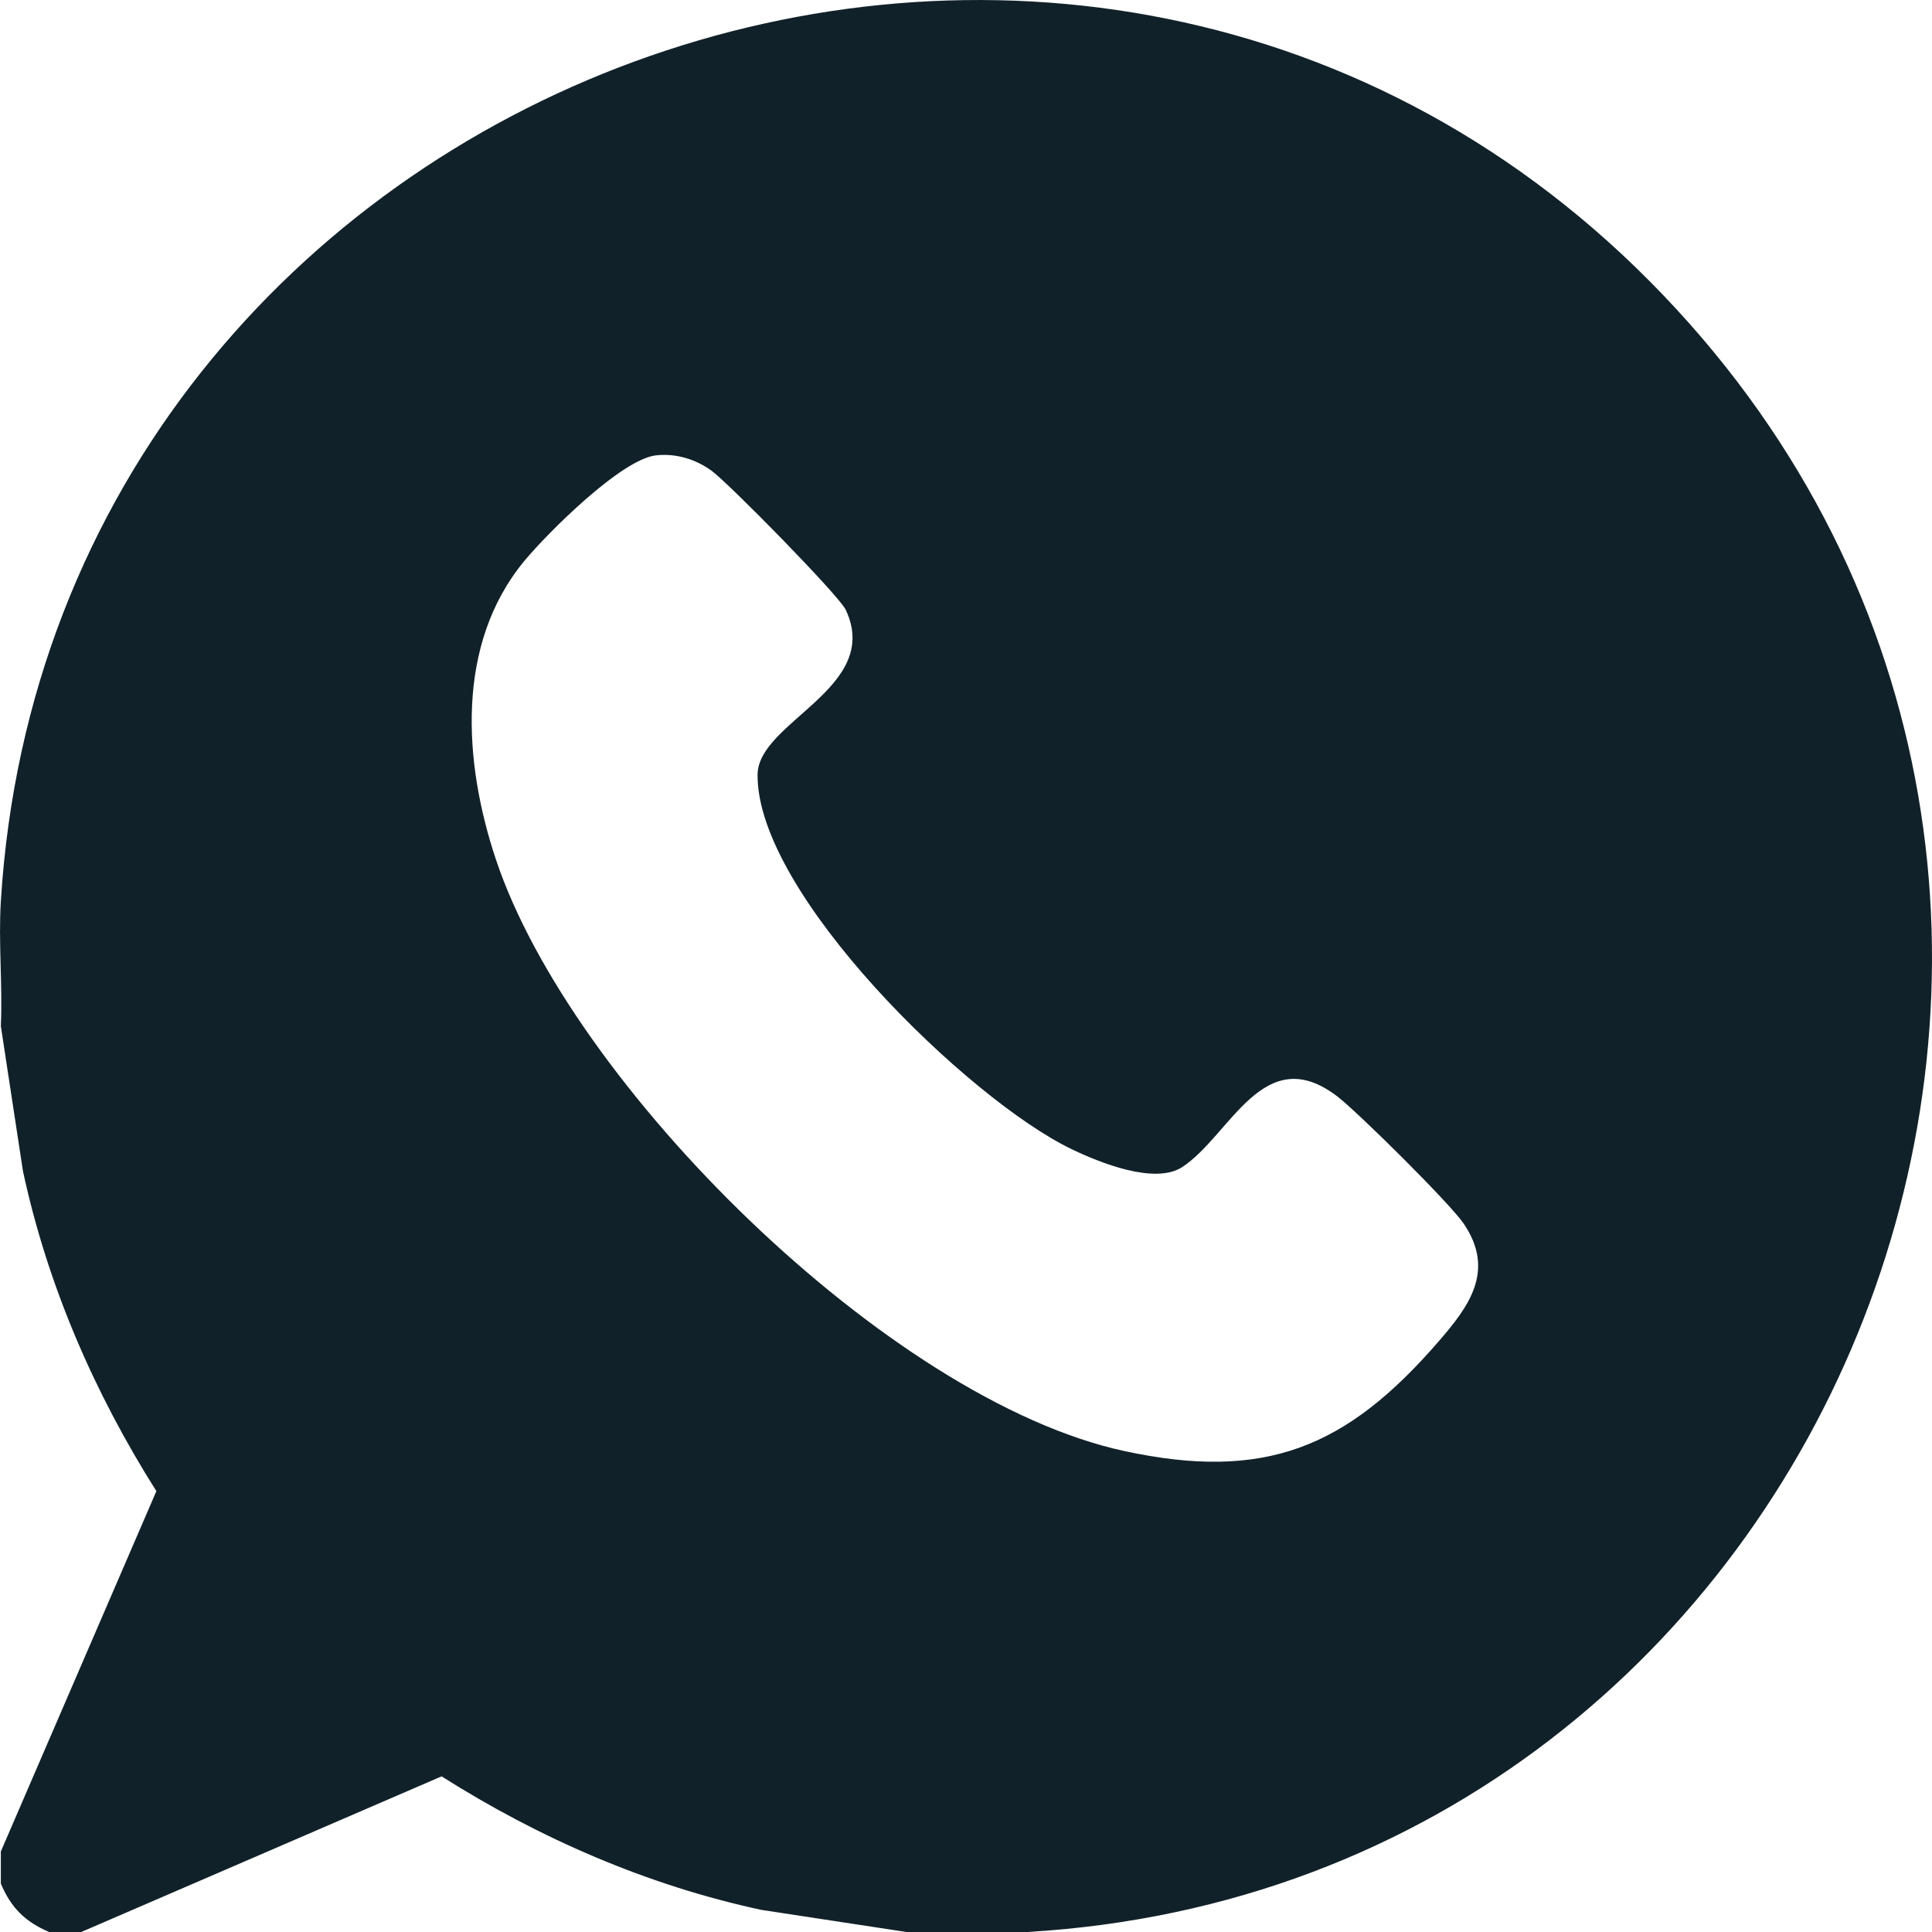 <svg width="16" height="16" viewBox="0 0 16 16" fill="none" xmlns="http://www.w3.org/2000/svg">
<path d="M8.507 16H7.507L6.306 15.817C5.362 15.614 4.469 15.225 3.657 14.711L0.673 16H0.407C0.209 15.916 0.09 15.798 0.007 15.599V15.333L1.295 12.349C0.781 11.536 0.393 10.643 0.19 9.698L0.007 8.498C0.022 8.158 -0.014 7.801 0.007 7.464C0.43 0.606 8.997 -2.554 13.775 2.445C18.48 7.366 15.251 15.605 8.507 16H8.507ZM5.433 3.771C5.147 3.802 4.535 4.413 4.341 4.647C3.772 5.337 3.838 6.311 4.106 7.115C4.729 8.986 7.36 11.593 9.307 12.016C10.477 12.27 11.151 11.988 11.908 11.116C12.166 10.82 12.386 10.524 12.122 10.134C12.01 9.968 11.248 9.213 11.075 9.08C10.463 8.612 10.19 9.404 9.791 9.665C9.563 9.814 9.103 9.627 8.873 9.516C8.026 9.109 6.261 7.4 6.274 6.413C6.28 5.975 7.308 5.696 7.004 5.05C6.946 4.929 6.031 3.998 5.891 3.897C5.759 3.802 5.597 3.753 5.434 3.771L5.433 3.771Z" fill="#112129"/>
</svg>
